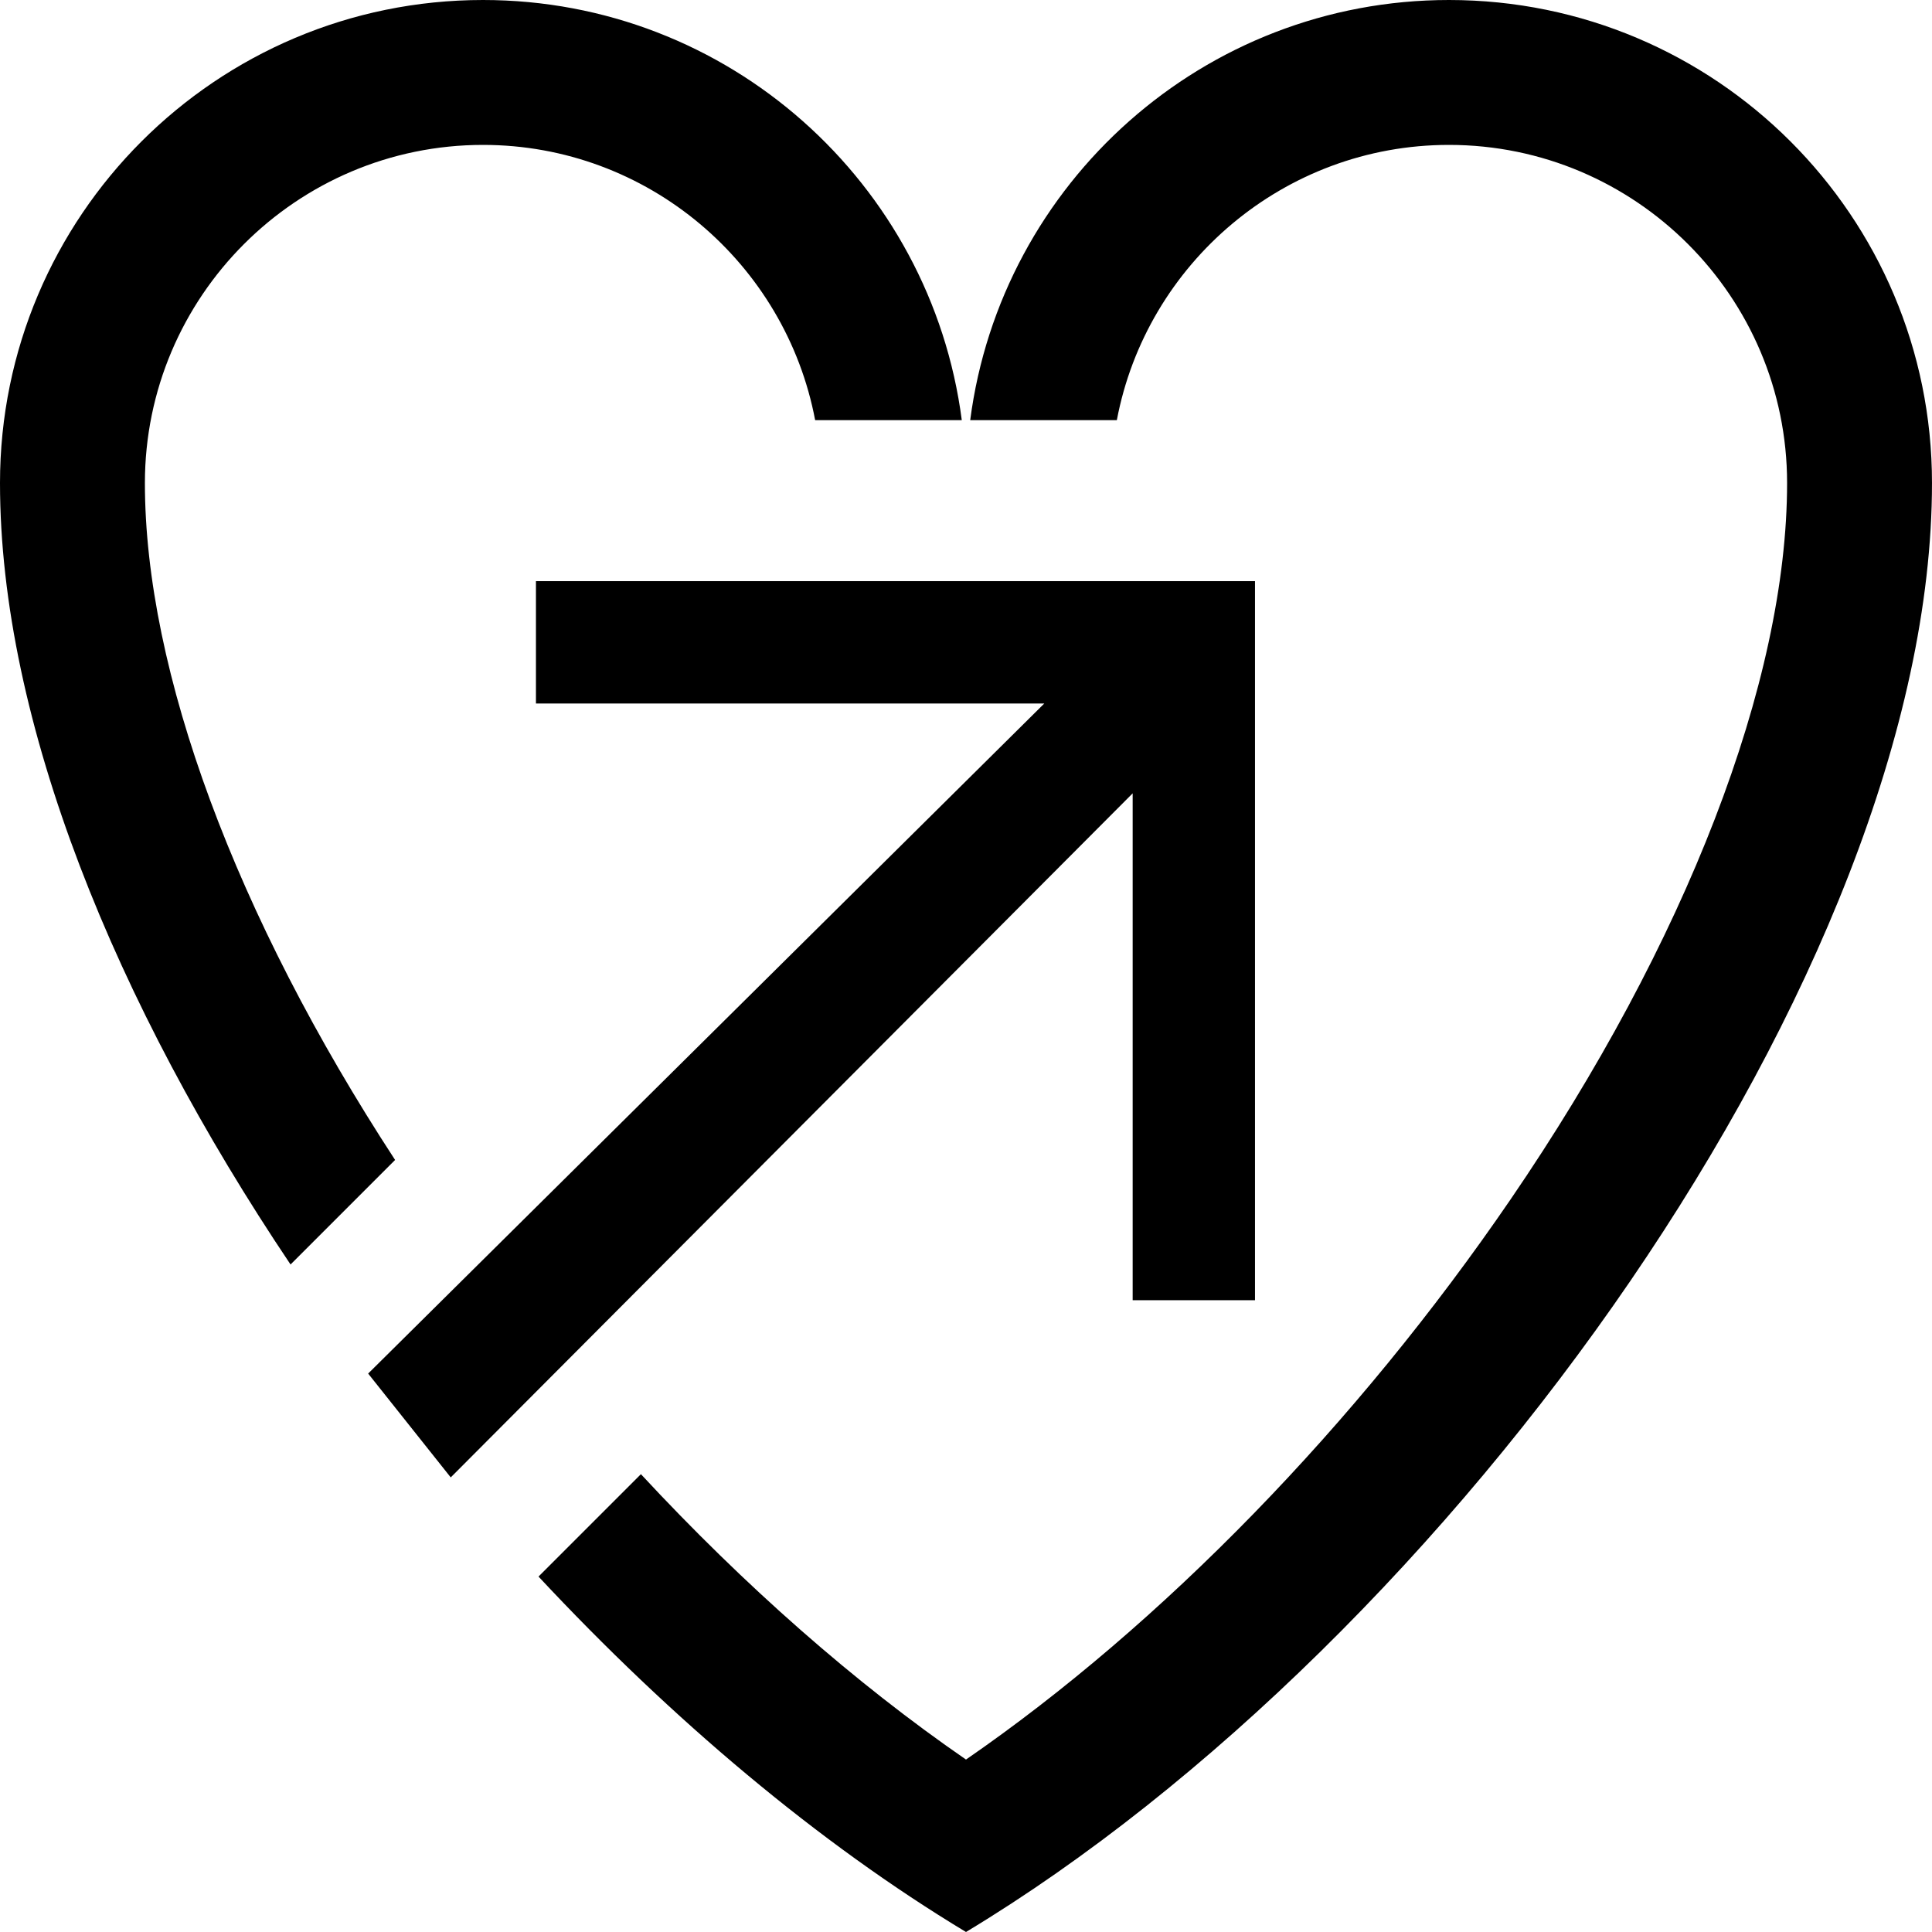 <?xml version="1.0" encoding="UTF-8"?>
<svg xmlns="http://www.w3.org/2000/svg" version="1.1" viewBox="0 0 200 200">
  <!-- Generator: Adobe Illustrator 28.7.0, SVG Export Plug-In . SVG Version: 1.2.0 Build 45)  -->
  <g>
    <g id="Identifikation">
      <path d="M15,50c0-19.299,15.701-35,35-35,17.076,0,31.326,12.295,34.384,28.496h15.18C96.375,18.957,75.408,0,50,0,22.386,0,0,22.386,0,50c0,24.718,11.983,53.955,30.077,80.9l10.823-10.823c-16.502-25.271-25.9-50.603-25.9-70.076ZM150,0C124.592,0,103.625,18.957,100.435,43.496h15.18c3.058-16.201,17.308-28.496,34.384-28.496,19.299,0,35,15.701,35,35,0,20.526-10.436,47.561-28.632,74.172-15.957,23.337-36.139,44.031-56.368,57.977-11.488-7.92-22.959-18.021-33.652-29.543l-10.6,10.6c13.811,14.807,29.03,27.621,44.252,36.794,50-30.131,100-99.5,100-150C200,22.386,177.614,0,150,0ZM117.253,134.598h12.664V60.162H55.481v12.664h52.624l-69.994,69.365,8.549,10.749,70.593-70.814v52.472Z"/>
    </g>
  </g>
</svg>